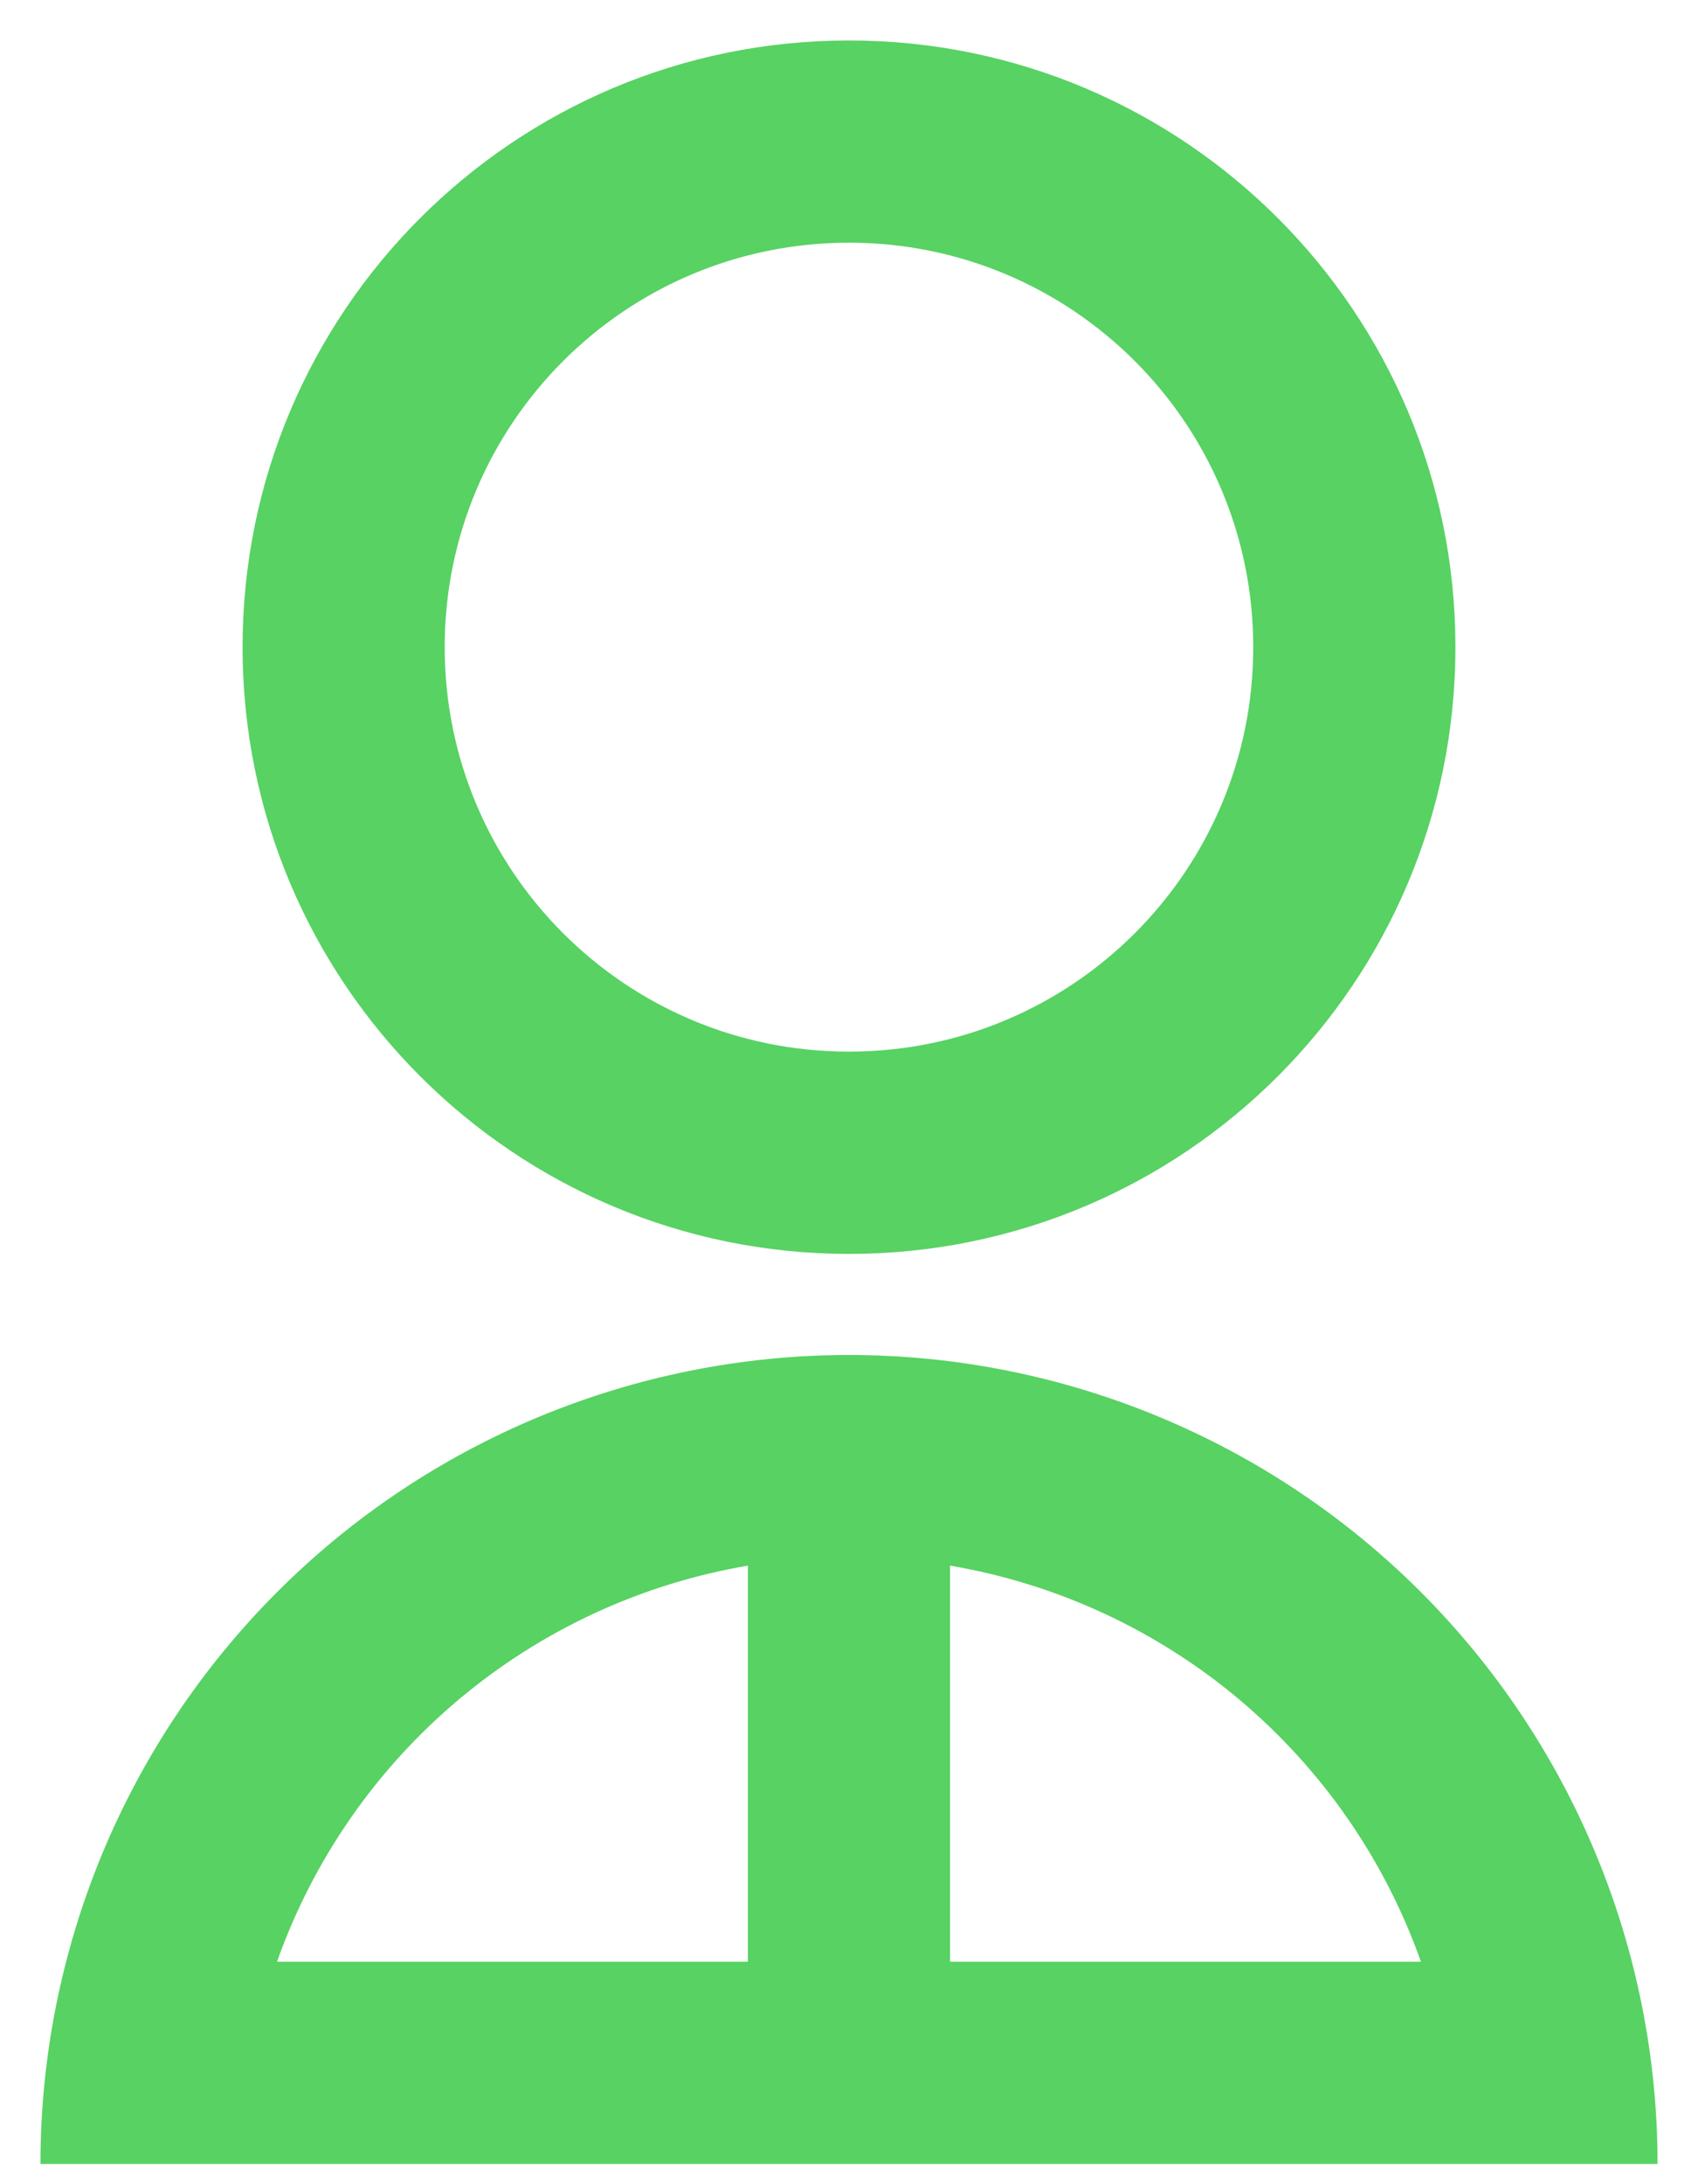 <svg width="28" height="36" viewBox="0 0 28 36" fill="none" xmlns="http://www.w3.org/2000/svg">
<path d="M0.667 35.667C0.667 32.13 2.071 28.739 4.572 26.238C7.072 23.738 10.464 22.333 14 22.333C17.536 22.333 20.927 23.738 23.428 26.238C25.928 28.739 27.333 32.13 27.333 35.667H0.667ZM15.666 25.805V32.333H23.431C22.836 30.652 21.802 29.161 20.437 28.013C19.072 26.866 17.425 26.103 15.666 25.805ZM12.333 32.333V25.805C10.575 26.103 8.928 26.866 7.563 28.013C6.198 29.161 5.164 30.652 4.568 32.333H12.333ZM14 20.667C8.475 20.667 4 16.192 4 10.667C4 5.142 8.475 0.667 14 0.667C19.525 0.667 24 5.142 24 10.667C24 16.192 19.525 20.667 14 20.667ZM14 17.333C17.683 17.333 20.666 14.35 20.666 10.667C20.666 6.983 17.683 4 14 4C10.316 4 7.333 6.983 7.333 10.667C7.333 14.35 10.316 17.333 14 17.333Z" fill="#57D263"/>
</svg>
